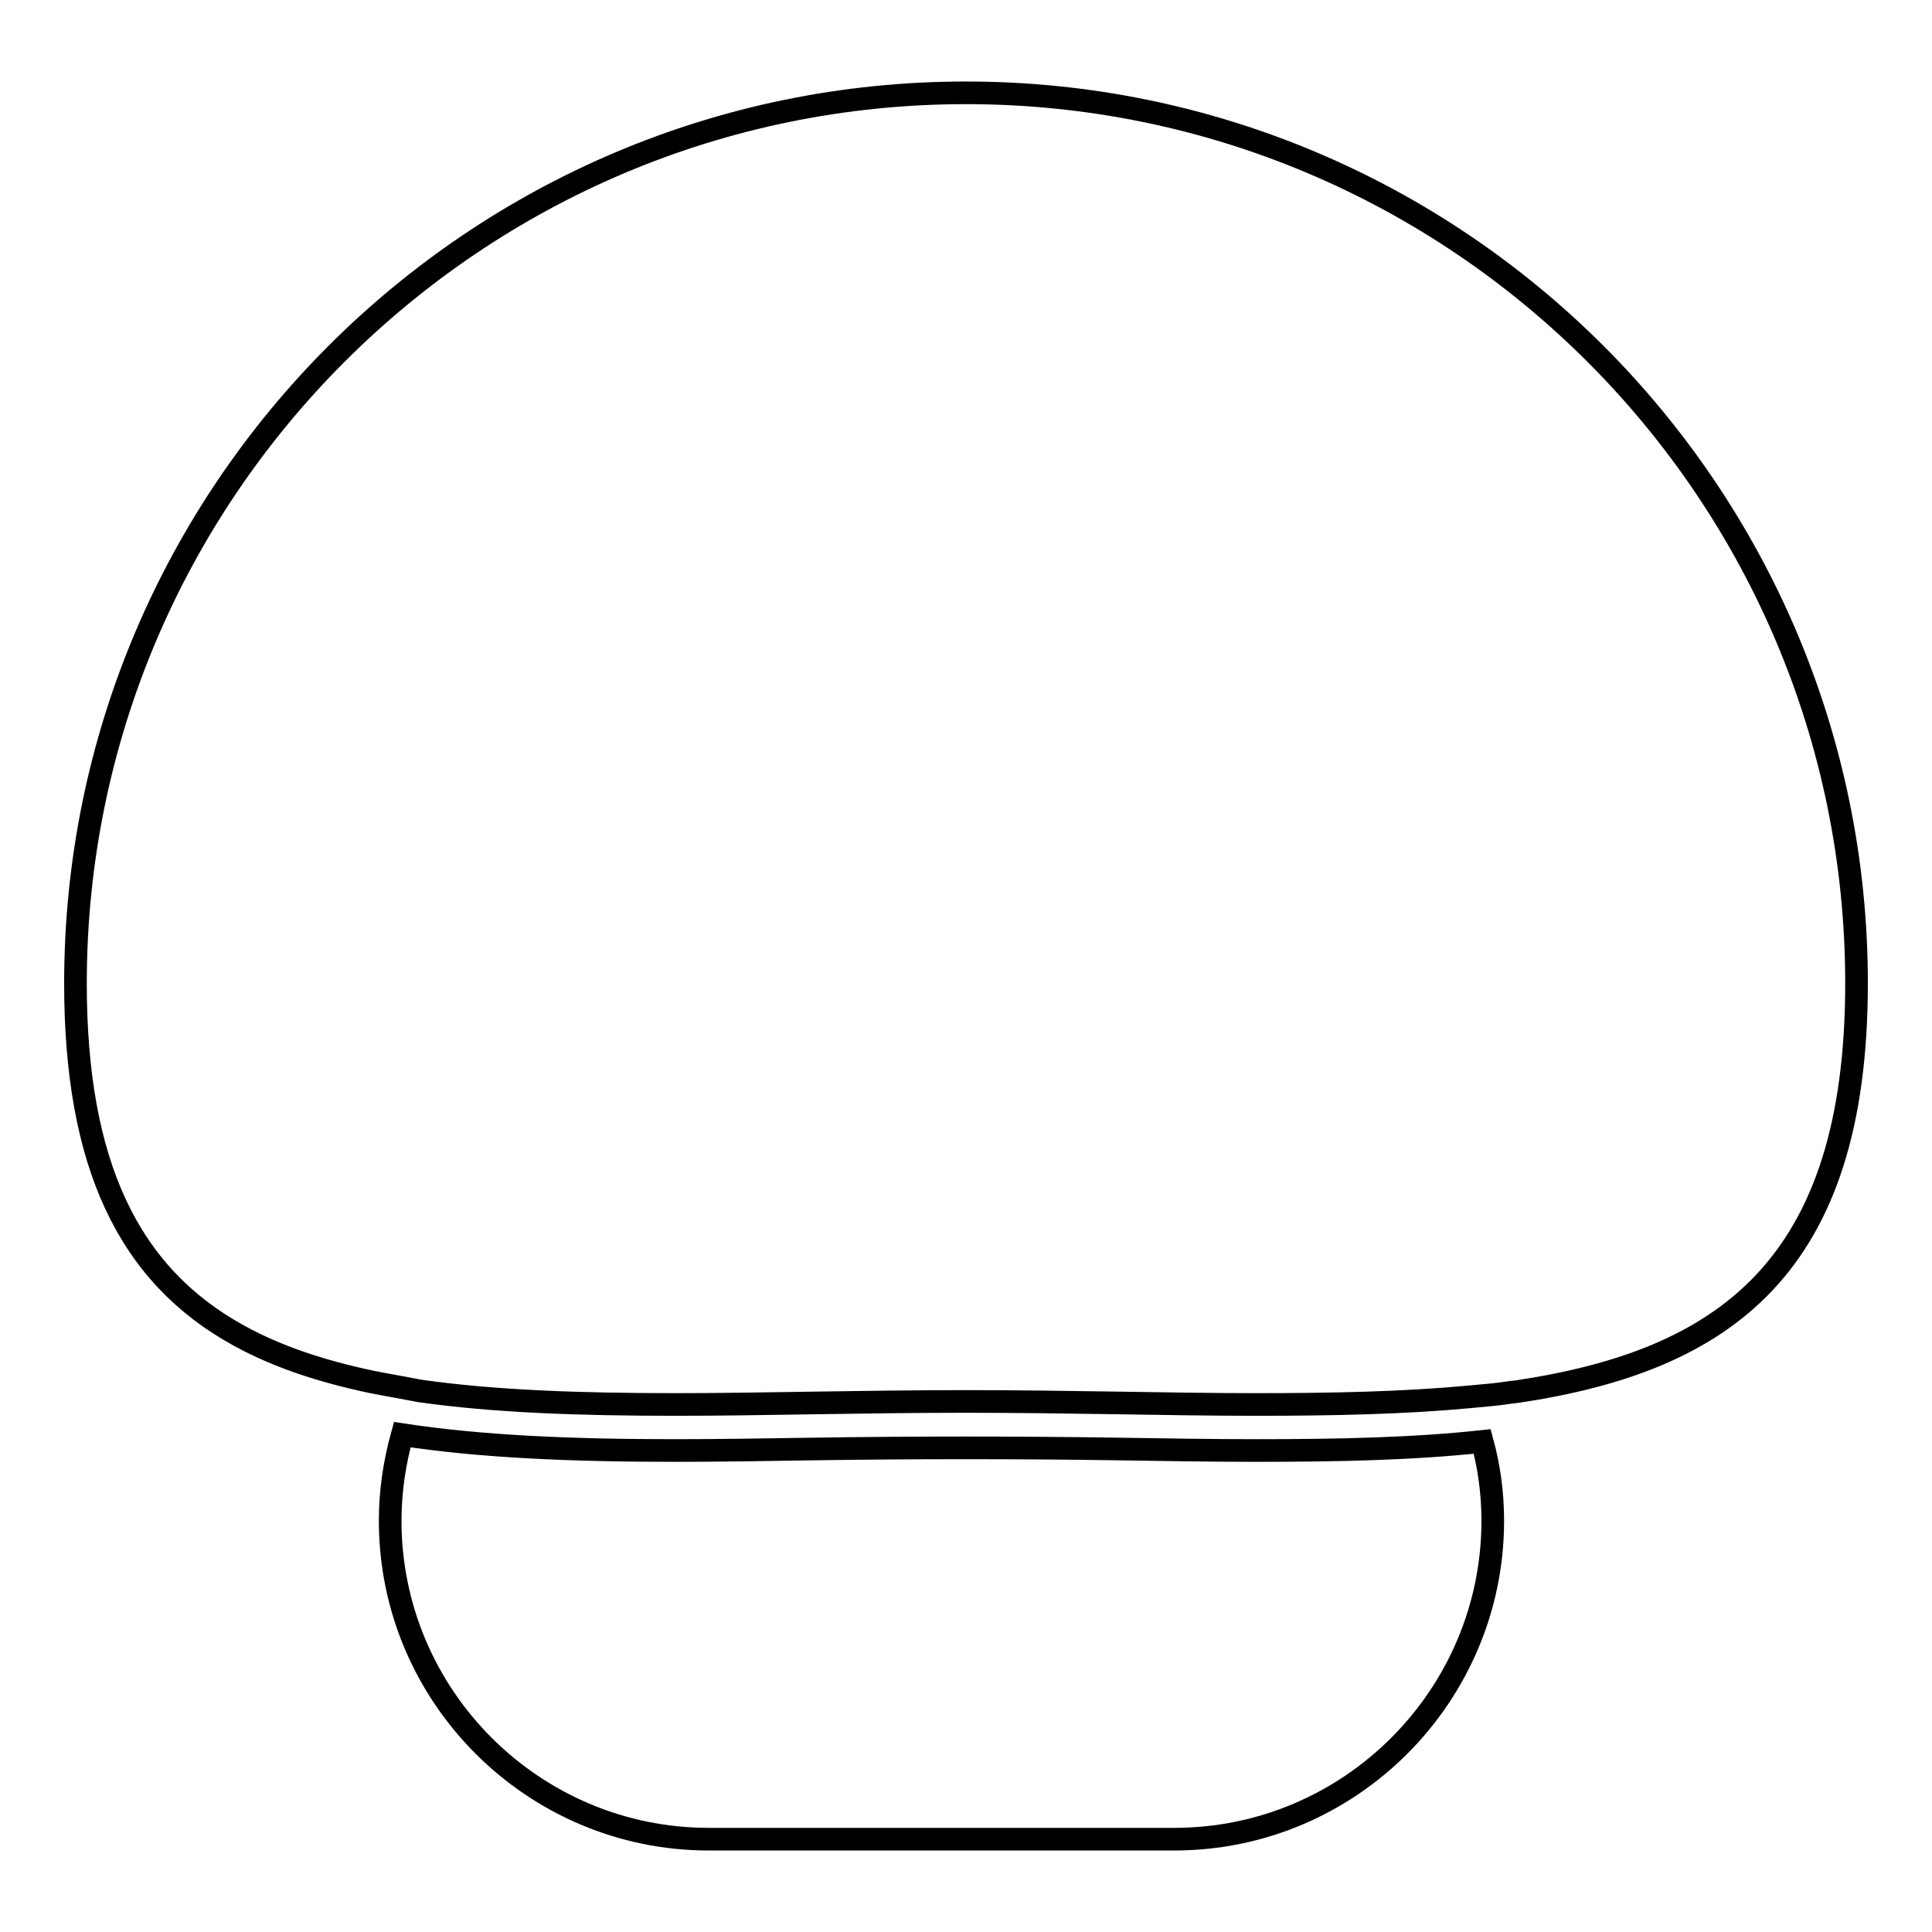 <?xml version="1.0" encoding="utf-8"?>
<!-- Svg Vector Icons : http://www.onlinewebfonts.com/icon -->
<!DOCTYPE svg PUBLIC "-//W3C//DTD SVG 1.1//EN" "http://www.w3.org/Graphics/SVG/1.1/DTD/svg11.dtd">
<svg version="1.1" xmlns="http://www.w3.org/2000/svg" xmlns:xlink="http://www.w3.org/1999/xlink" x="0px" y="0px" viewBox="0 0 256 256" enable-background="new 0 0 256 256" xml:space="preserve">
<g><g><g><g><path stroke-width="3" fill-opacity="0" stroke="#000000"  d="M166.5,192.2c-5.9,0-12-0.1-18.3-0.2c-13.1-0.2-27.3-0.2-40.5,0c-6.3,0.1-12.4,0.2-18.3,0.2c-13.6,0-25.6-0.5-36.1-2.1c-1,3.6-1.6,7.4-1.6,11.4c0,23.3,19,42.2,42.2,42.2h61.7c23.3,0,42.2-19,42.2-42.2c0-3.7-0.5-7.2-1.4-10.5C187.2,192,177.1,192.2,166.5,192.2z"/><path stroke-width="3" fill-opacity="0" stroke="#000000"  d="M246,130.3c0-65.1-52.9-118-118-118c-65.1,0-118,52.9-118,118c0,23.8,6.9,38.6,21.7,46.7c5.1,2.8,10.9,4.7,17.5,6.1c1,0.2,2.1,0.4,3.2,0.6c1.1,0.2,2.1,0.4,3.2,0.6c9.8,1.4,21.1,1.8,33.9,1.8c5.9,0,11.9-0.1,18.2-0.2c6.6-0.1,13.4-0.2,20.3-0.2c6.9,0,13.7,0.1,20.3,0.2c6.2,0.1,12.3,0.2,18.2,0.2c10.1,0,19.5-0.2,28.1-1c1.1-0.1,2.2-0.2,3.2-0.3c1.1-0.1,2.1-0.3,3.2-0.4C228.5,180.3,246,167.9,246,130.3z"/></g></g><g></g><g></g><g></g><g></g><g></g><g></g><g></g><g></g><g></g><g></g><g></g><g></g><g></g><g></g><g></g></g></g>
</svg>